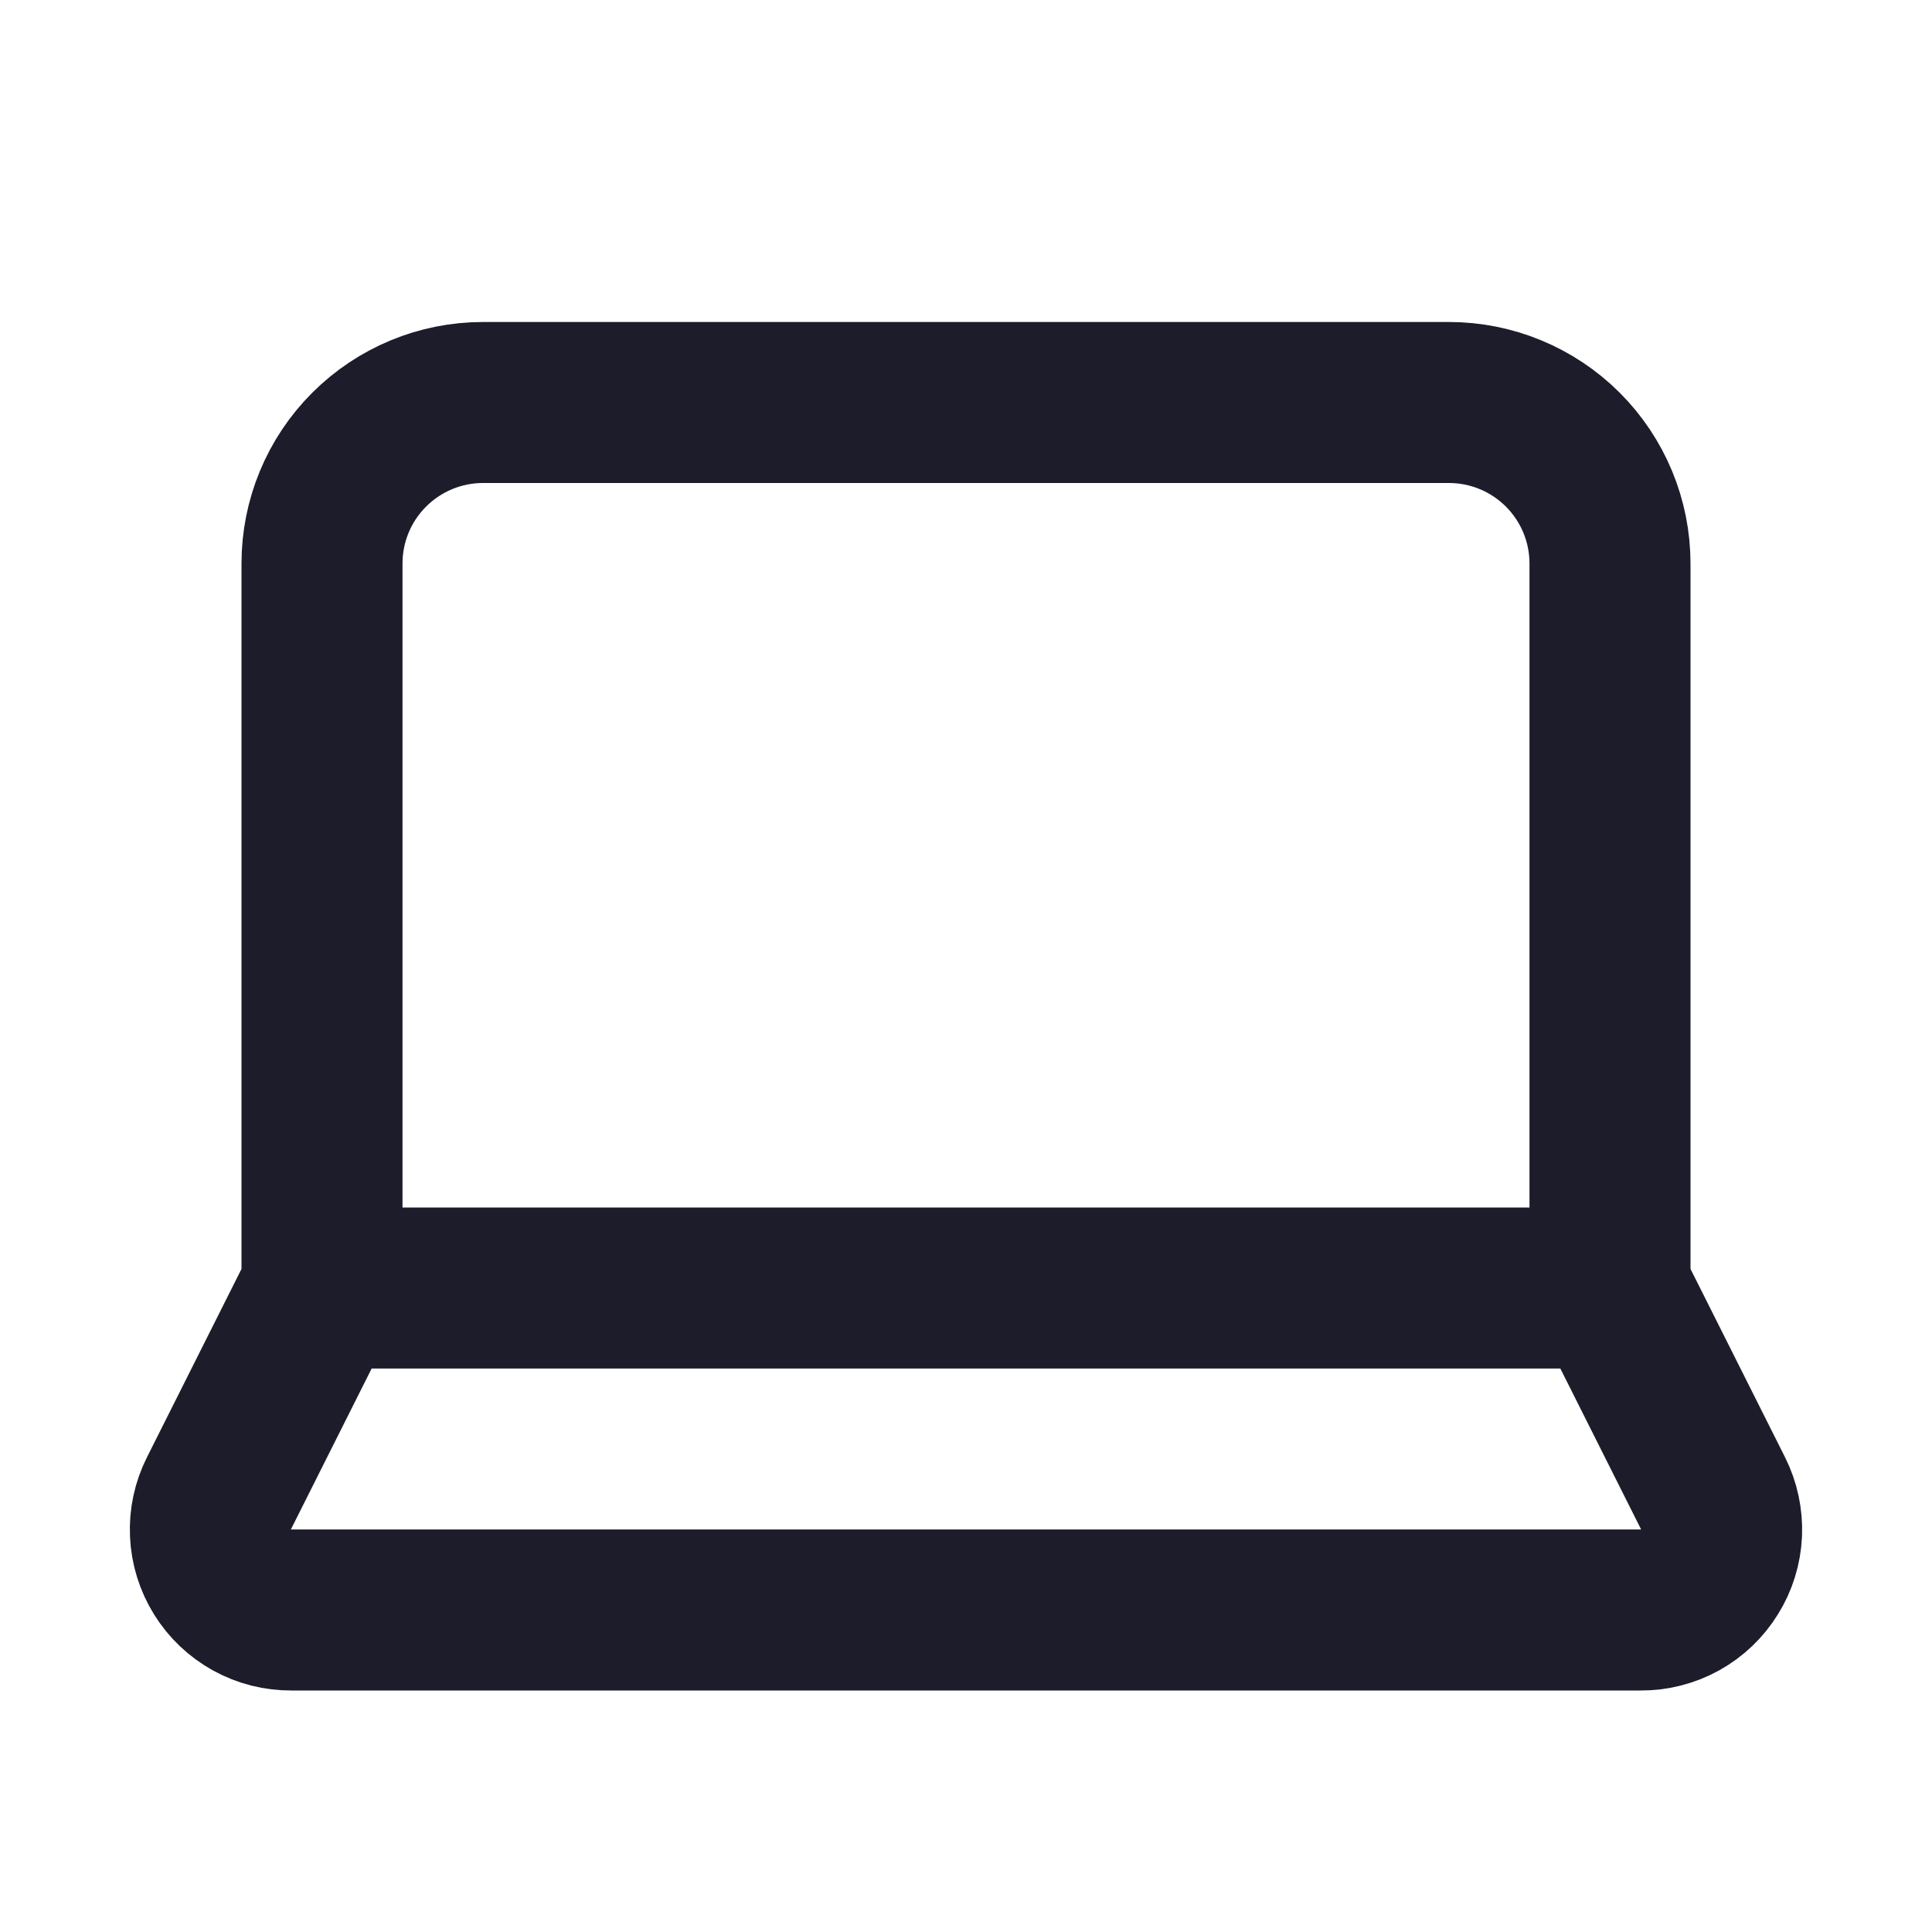 <svg xmlns="http://www.w3.org/2000/svg" width="24" height="24" viewBox="0 0 24 24" fill="none"><path d="M20 16V7C20 6.47 19.789 5.961 19.414 5.586C19.039 5.211 18.53 5 18 5H6C5.469 5 4.961 5.211 4.586 5.586C4.21 5.961 4 6.47 4 7V11.5V16M20 16H4M20 16L21.28 18.55C21.357 18.703 21.393 18.873 21.386 19.044C21.378 19.216 21.327 19.382 21.236 19.527C21.146 19.673 21.02 19.793 20.87 19.876C20.72 19.959 20.551 20.001 20.38 20H3.62C3.448 20.001 3.28 19.959 3.13 19.876C2.98 19.793 2.853 19.673 2.763 19.527C2.673 19.382 2.621 19.216 2.614 19.044C2.606 18.873 2.643 18.703 2.72 18.55L4 16" stroke="#1C1C2B" stroke-width="2" stroke-linecap="round" stroke-linejoin="round"></path></svg>